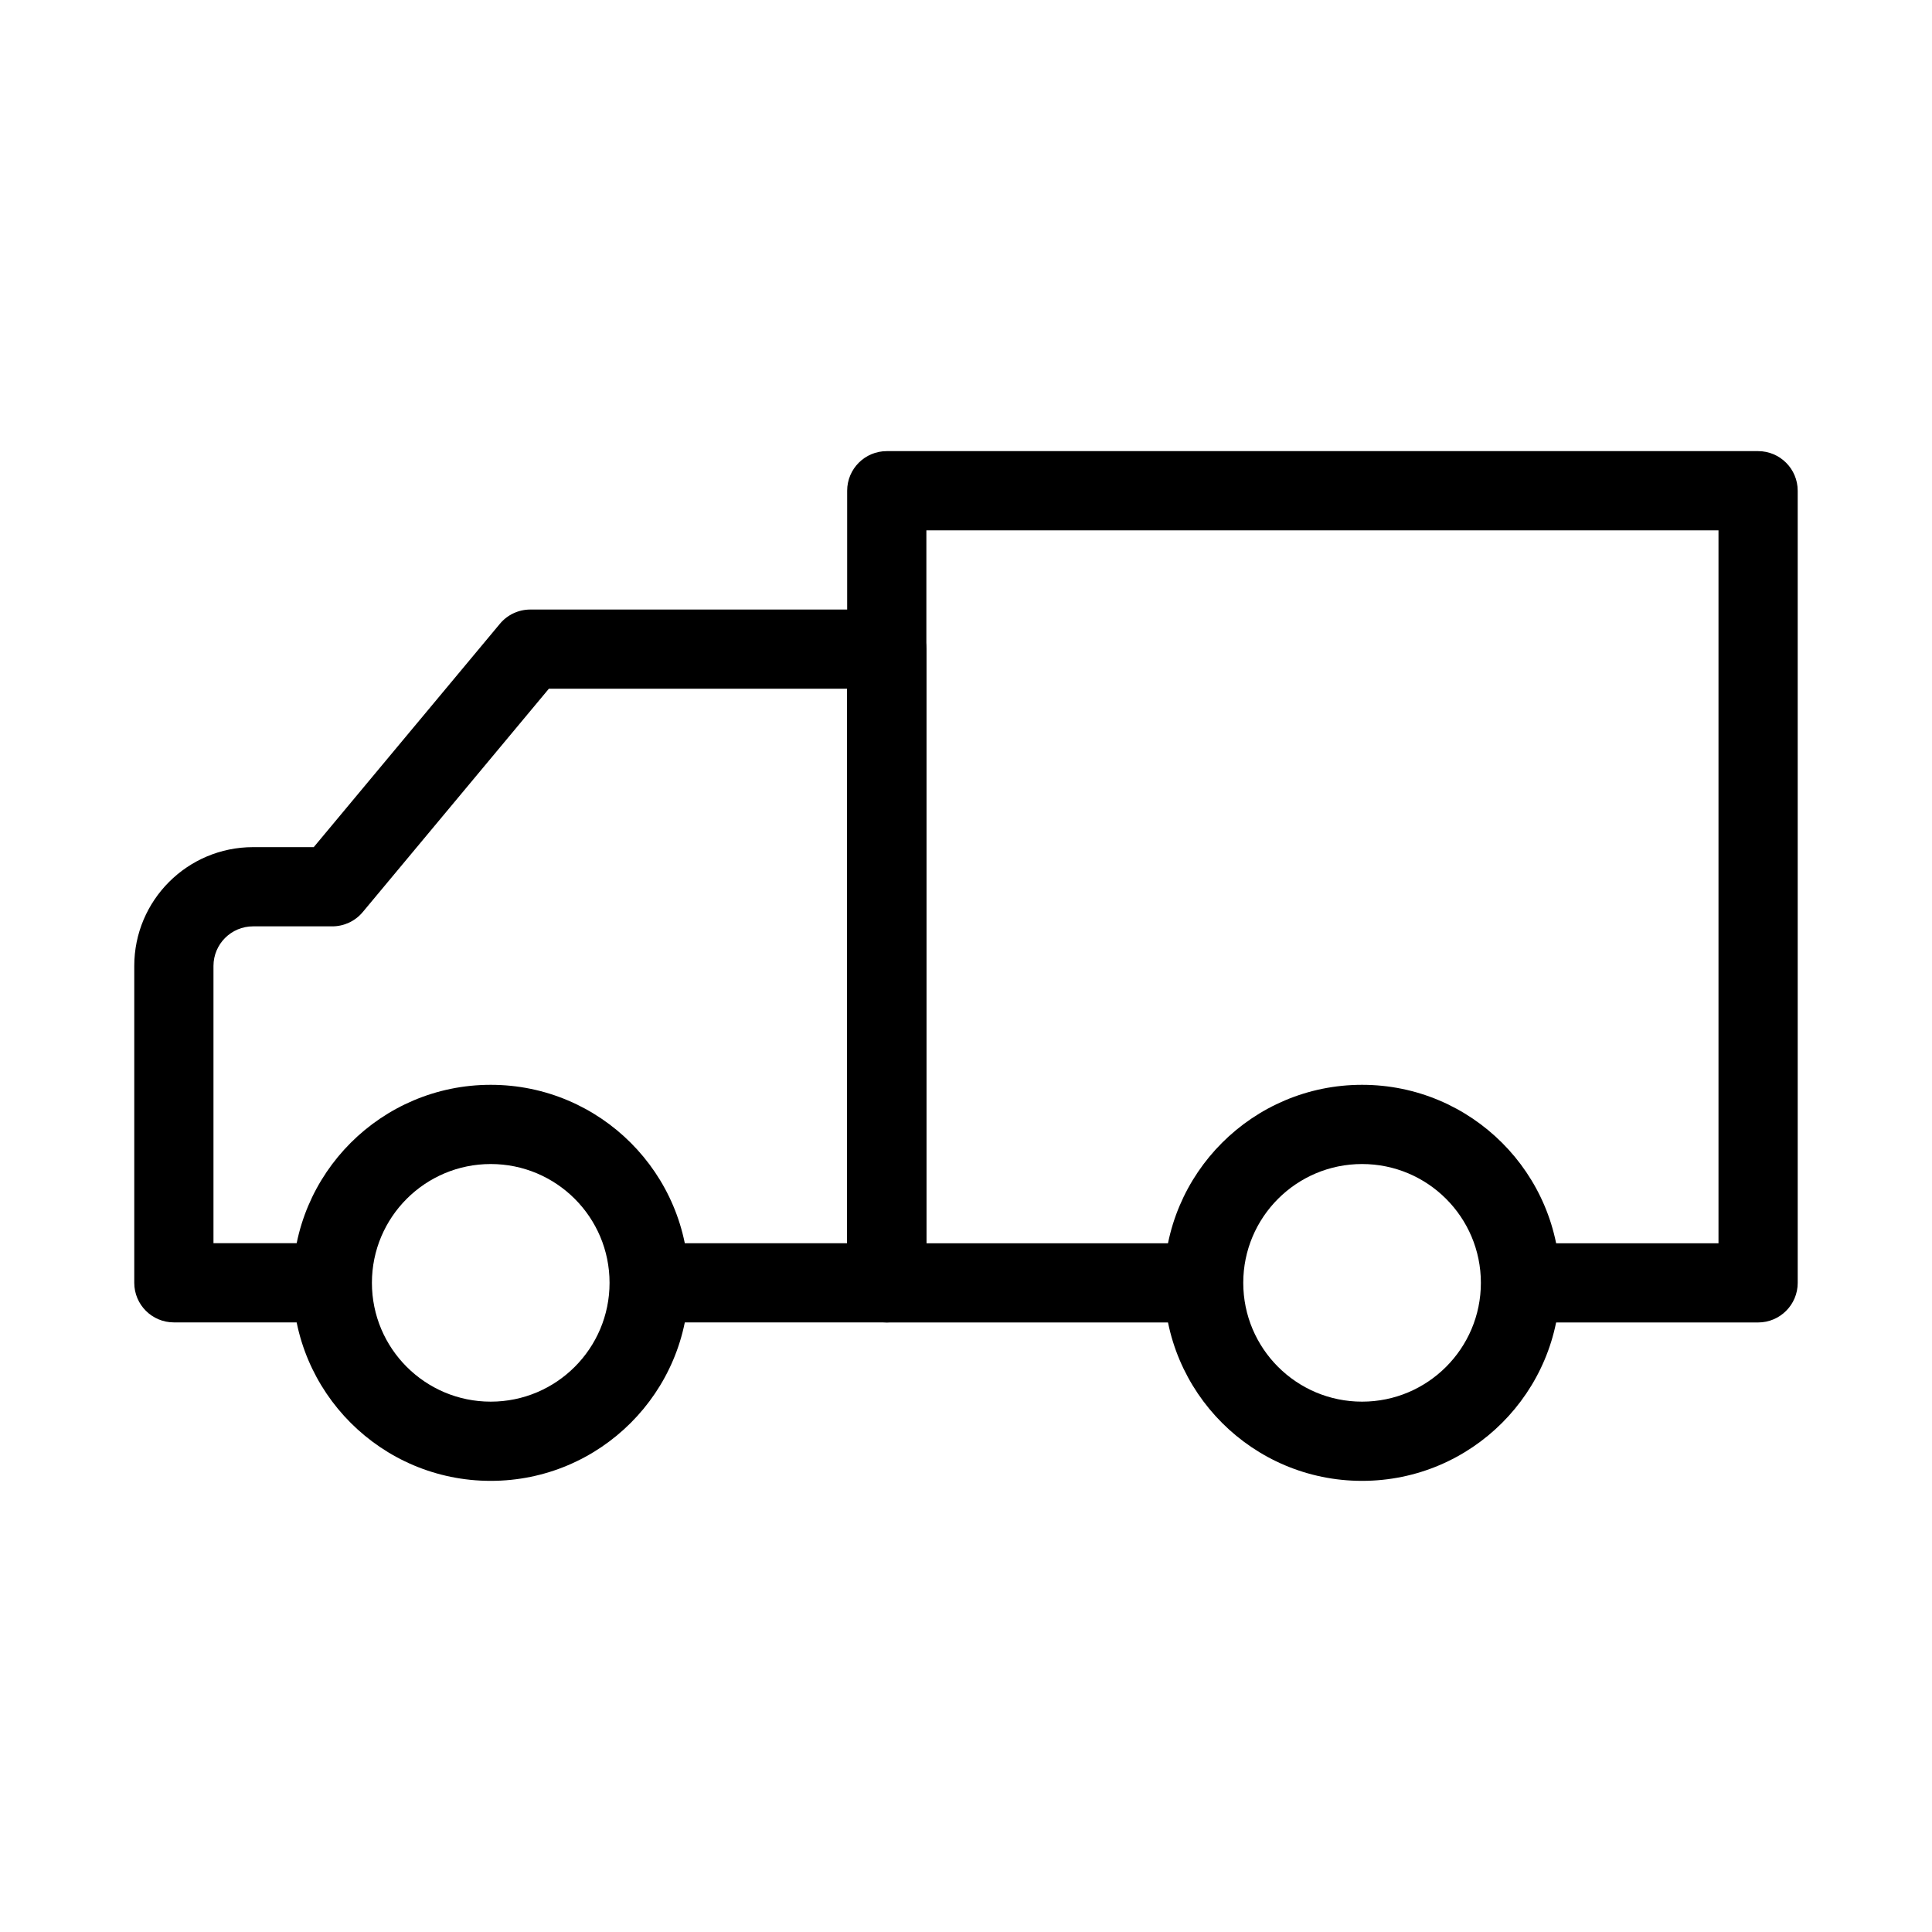 <?xml version="1.0" encoding="UTF-8"?>
<!-- Uploaded to: SVG Repo, www.svgrepo.com, Generator: SVG Repo Mixer Tools -->
<svg fill="#000000" width="800px" height="800px" version="1.1" viewBox="144 144 512 512" xmlns="http://www.w3.org/2000/svg">
 <g fill-rule="evenodd">
  <path d="m276.48 309.31c1.992-2.394 4.945-3.777 8.062-3.777h94.465c5.793 0 10.496 4.699 10.496 10.496v167.93c0 5.797-4.703 10.496-10.496 10.496h-62.977v-20.988h52.48v-146.95h-79.055l-49.332 59.199c-1.992 2.391-4.949 3.777-8.062 3.777h-20.992c-5.797 0-10.496 4.699-10.496 10.496v73.473h31.488v20.988h-41.984c-5.797 0-10.496-4.699-10.496-10.496v-83.965c0-17.391 14.098-31.488 31.488-31.488h16.074z"/>
  <path d="m620.41 274.05c0-5.797-4.699-10.496-10.496-10.496h-230.91c-5.797 0-10.496 4.699-10.496 10.496v209.92c0 5.797 4.699 10.496 10.496 10.496h83.969v-20.988h-73.473v-188.93h209.92v188.93h-52.48v20.988h62.977c5.797 0 10.496-4.699 10.496-10.496z"/>
  <path d="m274.05 452.48c-17.391 0-31.488 14.098-31.488 31.484 0 17.391 14.098 31.488 31.488 31.488s31.488-14.098 31.488-31.488c0-17.387-14.098-31.484-31.488-31.484zm-52.48 31.484c0-28.98 23.496-52.477 52.48-52.477s52.48 23.496 52.48 52.477c0 28.984-23.496 52.48-52.48 52.48s-52.48-23.496-52.48-52.48z"/>
  <path d="m504.96 452.48c-17.387 0-31.484 14.098-31.484 31.484 0 17.391 14.098 31.488 31.484 31.488 17.391 0 31.488-14.098 31.488-31.488 0-17.387-14.098-31.484-31.488-31.484zm-52.477 31.484c0-28.98 23.496-52.477 52.477-52.477 28.984 0 52.48 23.496 52.48 52.477 0 28.984-23.496 52.48-52.48 52.48-28.98 0-52.477-23.496-52.477-52.48z"/>
 </g>
</svg>